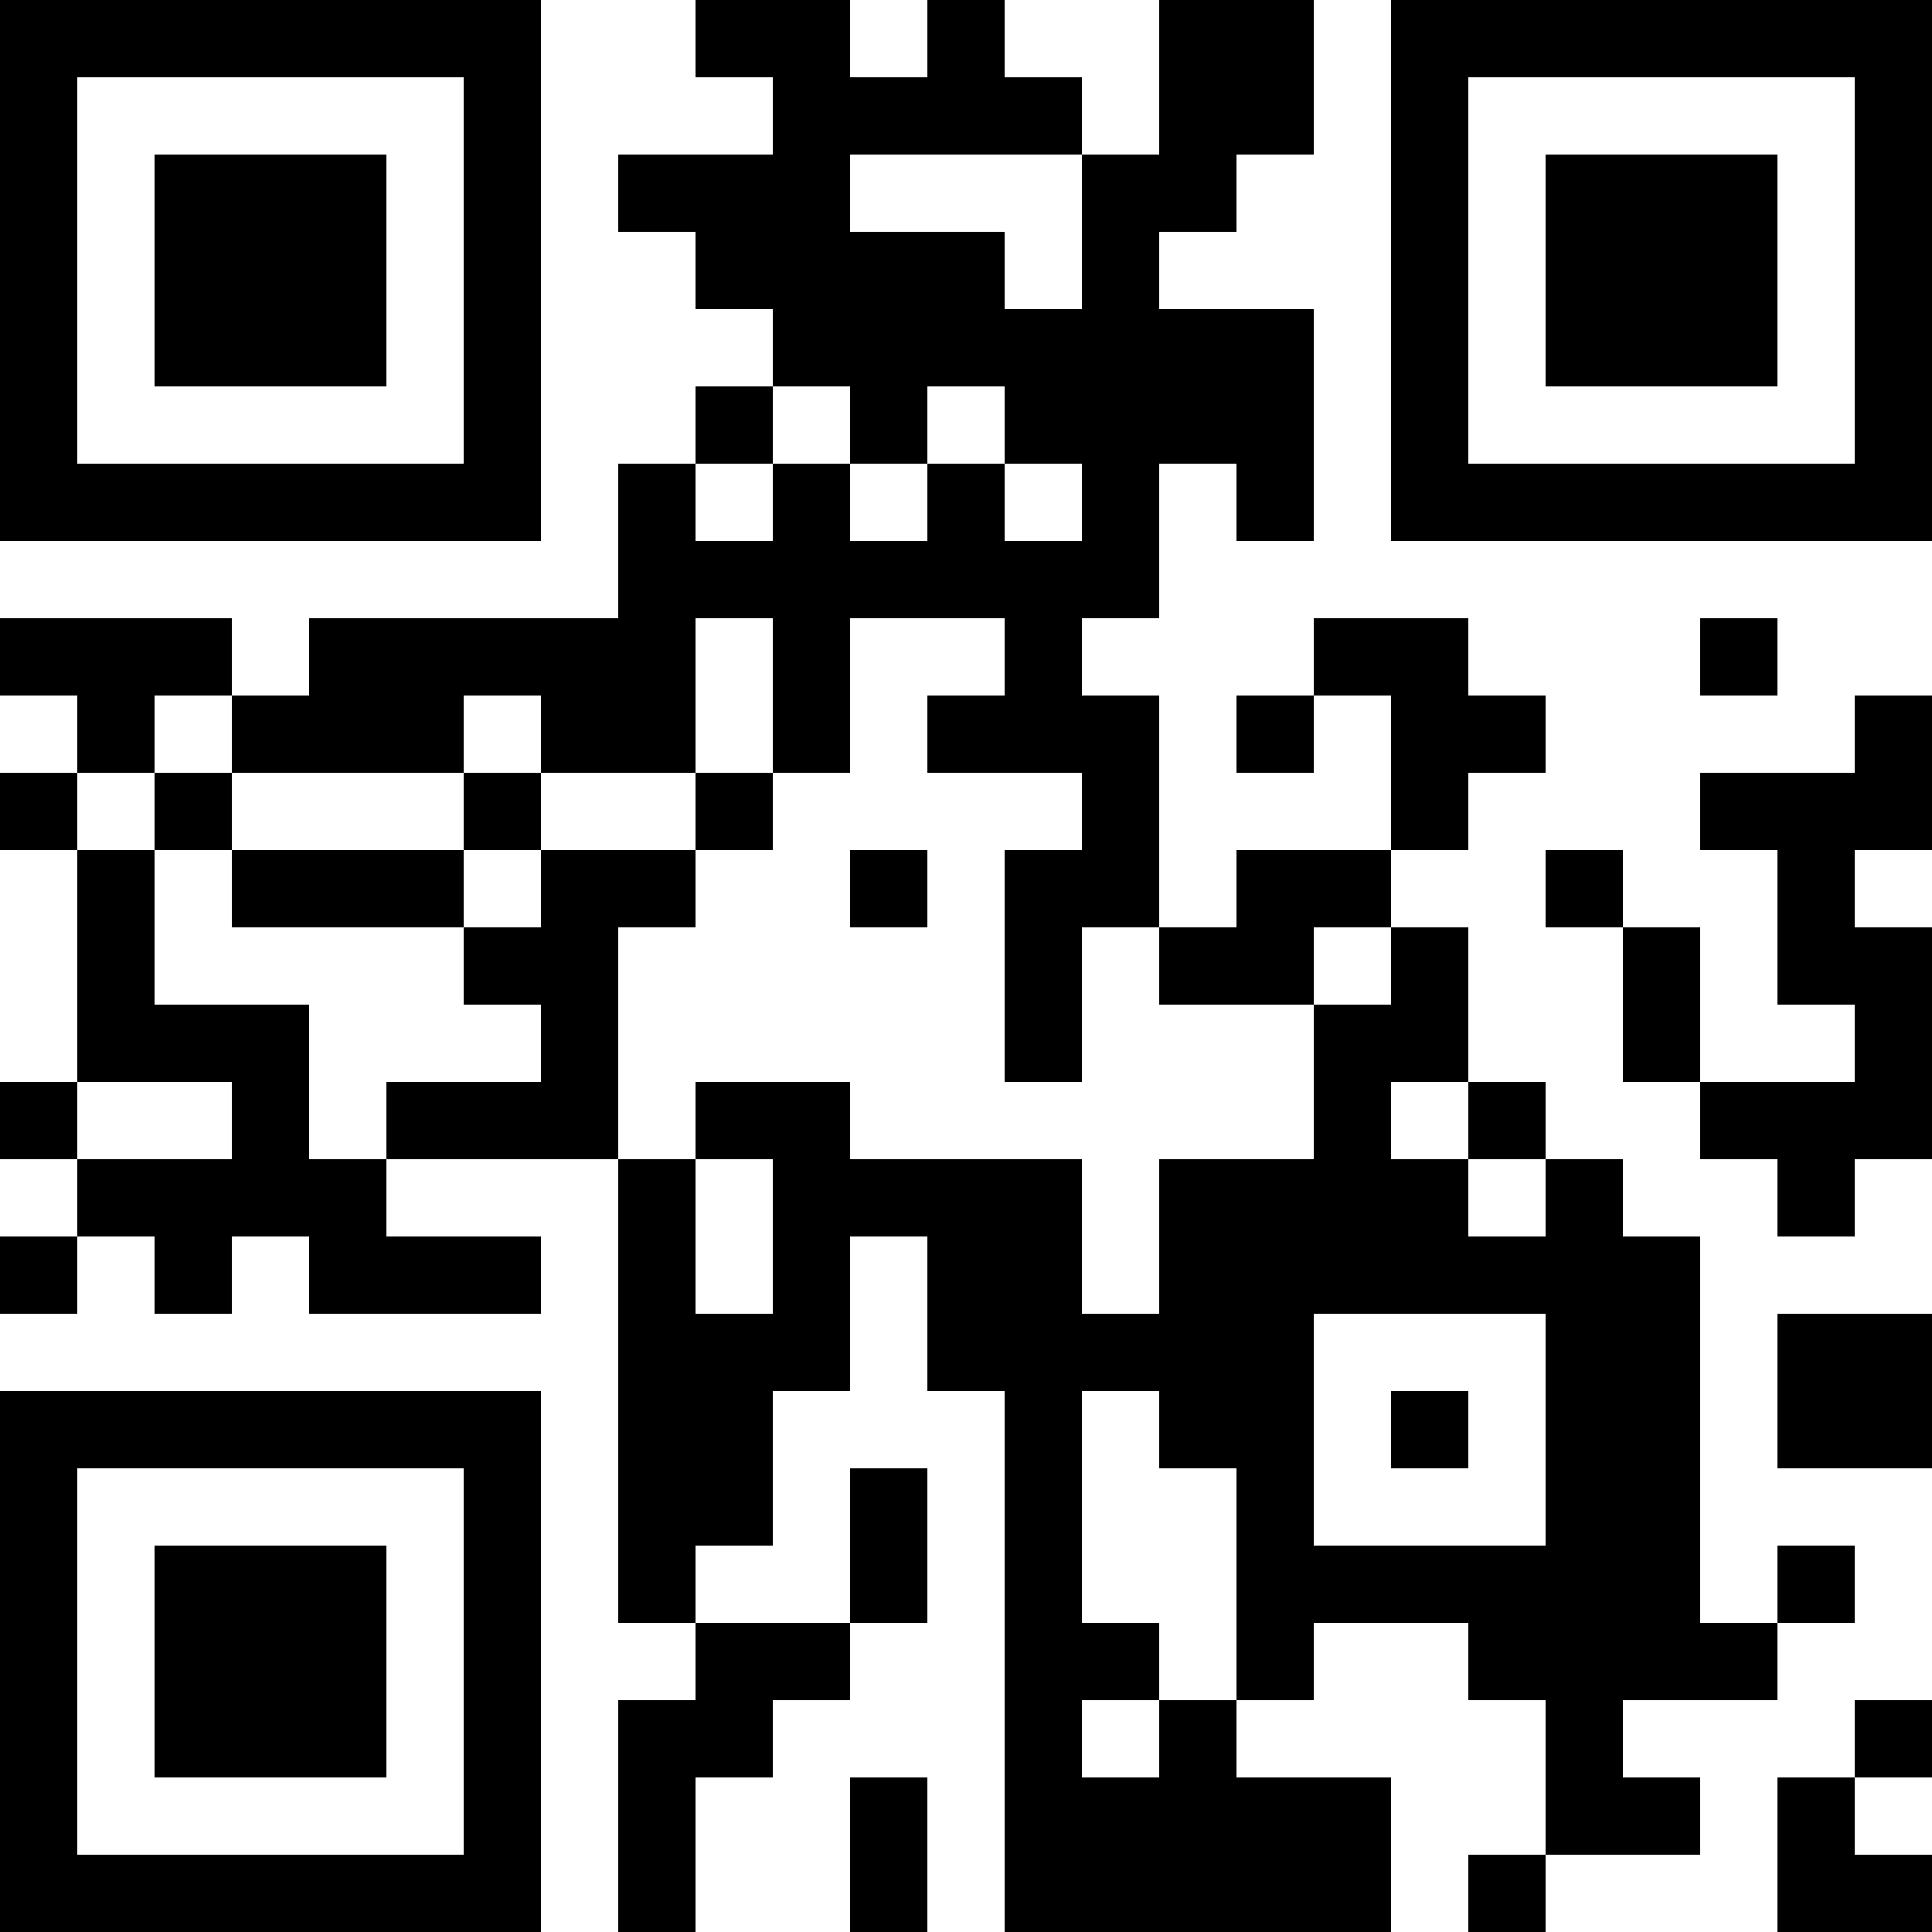 <?xml version="1.0" encoding="UTF-8"?>
<svg xmlns="http://www.w3.org/2000/svg" version="1.1" width="1000" height="1000" viewBox="0 0 1000 1000"><rect x="0" y="0" width="1000" height="1000" fill="#ffffff"/><g transform="scale(40)"><g transform="translate(0,0)"><path fill-rule="evenodd" d="M9 0L9 1L10 1L10 2L8 2L8 3L9 3L9 4L10 4L10 5L9 5L9 6L8 6L8 8L4 8L4 9L3 9L3 8L0 8L0 9L1 9L1 10L0 10L0 11L1 11L1 14L0 14L0 15L1 15L1 16L0 16L0 17L1 17L1 16L2 16L2 17L3 17L3 16L4 16L4 17L7 17L7 16L5 16L5 15L8 15L8 21L9 21L9 22L8 22L8 25L9 25L9 23L10 23L10 22L11 22L11 21L12 21L12 19L11 19L11 21L9 21L9 20L10 20L10 18L11 18L11 16L12 16L12 18L13 18L13 25L18 25L18 23L16 23L16 22L17 22L17 21L19 21L19 22L20 22L20 24L19 24L19 25L20 25L20 24L22 24L22 23L21 23L21 22L23 22L23 21L24 21L24 20L23 20L23 21L22 21L22 16L21 16L21 15L20 15L20 14L19 14L19 12L18 12L18 11L19 11L19 10L20 10L20 9L19 9L19 8L17 8L17 9L16 9L16 10L17 10L17 9L18 9L18 11L16 11L16 12L15 12L15 9L14 9L14 8L15 8L15 6L16 6L16 7L17 7L17 4L15 4L15 3L16 3L16 2L17 2L17 0L15 0L15 2L14 2L14 1L13 1L13 0L12 0L12 1L11 1L11 0ZM11 2L11 3L13 3L13 4L14 4L14 2ZM10 5L10 6L9 6L9 7L10 7L10 6L11 6L11 7L12 7L12 6L13 6L13 7L14 7L14 6L13 6L13 5L12 5L12 6L11 6L11 5ZM9 8L9 10L7 10L7 9L6 9L6 10L3 10L3 9L2 9L2 10L1 10L1 11L2 11L2 13L4 13L4 15L5 15L5 14L7 14L7 13L6 13L6 12L7 12L7 11L9 11L9 12L8 12L8 15L9 15L9 17L10 17L10 15L9 15L9 14L11 14L11 15L14 15L14 17L15 17L15 15L17 15L17 13L18 13L18 12L17 12L17 13L15 13L15 12L14 12L14 14L13 14L13 11L14 11L14 10L12 10L12 9L13 9L13 8L11 8L11 10L10 10L10 8ZM22 8L22 9L23 9L23 8ZM24 9L24 10L22 10L22 11L23 11L23 13L24 13L24 14L22 14L22 12L21 12L21 11L20 11L20 12L21 12L21 14L22 14L22 15L23 15L23 16L24 16L24 15L25 15L25 12L24 12L24 11L25 11L25 9ZM2 10L2 11L3 11L3 12L6 12L6 11L7 11L7 10L6 10L6 11L3 11L3 10ZM9 10L9 11L10 11L10 10ZM11 11L11 12L12 12L12 11ZM1 14L1 15L3 15L3 14ZM18 14L18 15L19 15L19 16L20 16L20 15L19 15L19 14ZM17 17L17 20L20 20L20 17ZM23 17L23 19L25 19L25 17ZM14 18L14 21L15 21L15 22L14 22L14 23L15 23L15 22L16 22L16 19L15 19L15 18ZM18 18L18 19L19 19L19 18ZM24 22L24 23L23 23L23 25L25 25L25 24L24 24L24 23L25 23L25 22ZM11 23L11 25L12 25L12 23ZM0 0L0 7L7 7L7 0ZM1 1L1 6L6 6L6 1ZM2 2L2 5L5 5L5 2ZM18 0L18 7L25 7L25 0ZM19 1L19 6L24 6L24 1ZM20 2L20 5L23 5L23 2ZM0 18L0 25L7 25L7 18ZM1 19L1 24L6 24L6 19ZM2 20L2 23L5 23L5 20Z" fill="#000000"/></g></g></svg>
